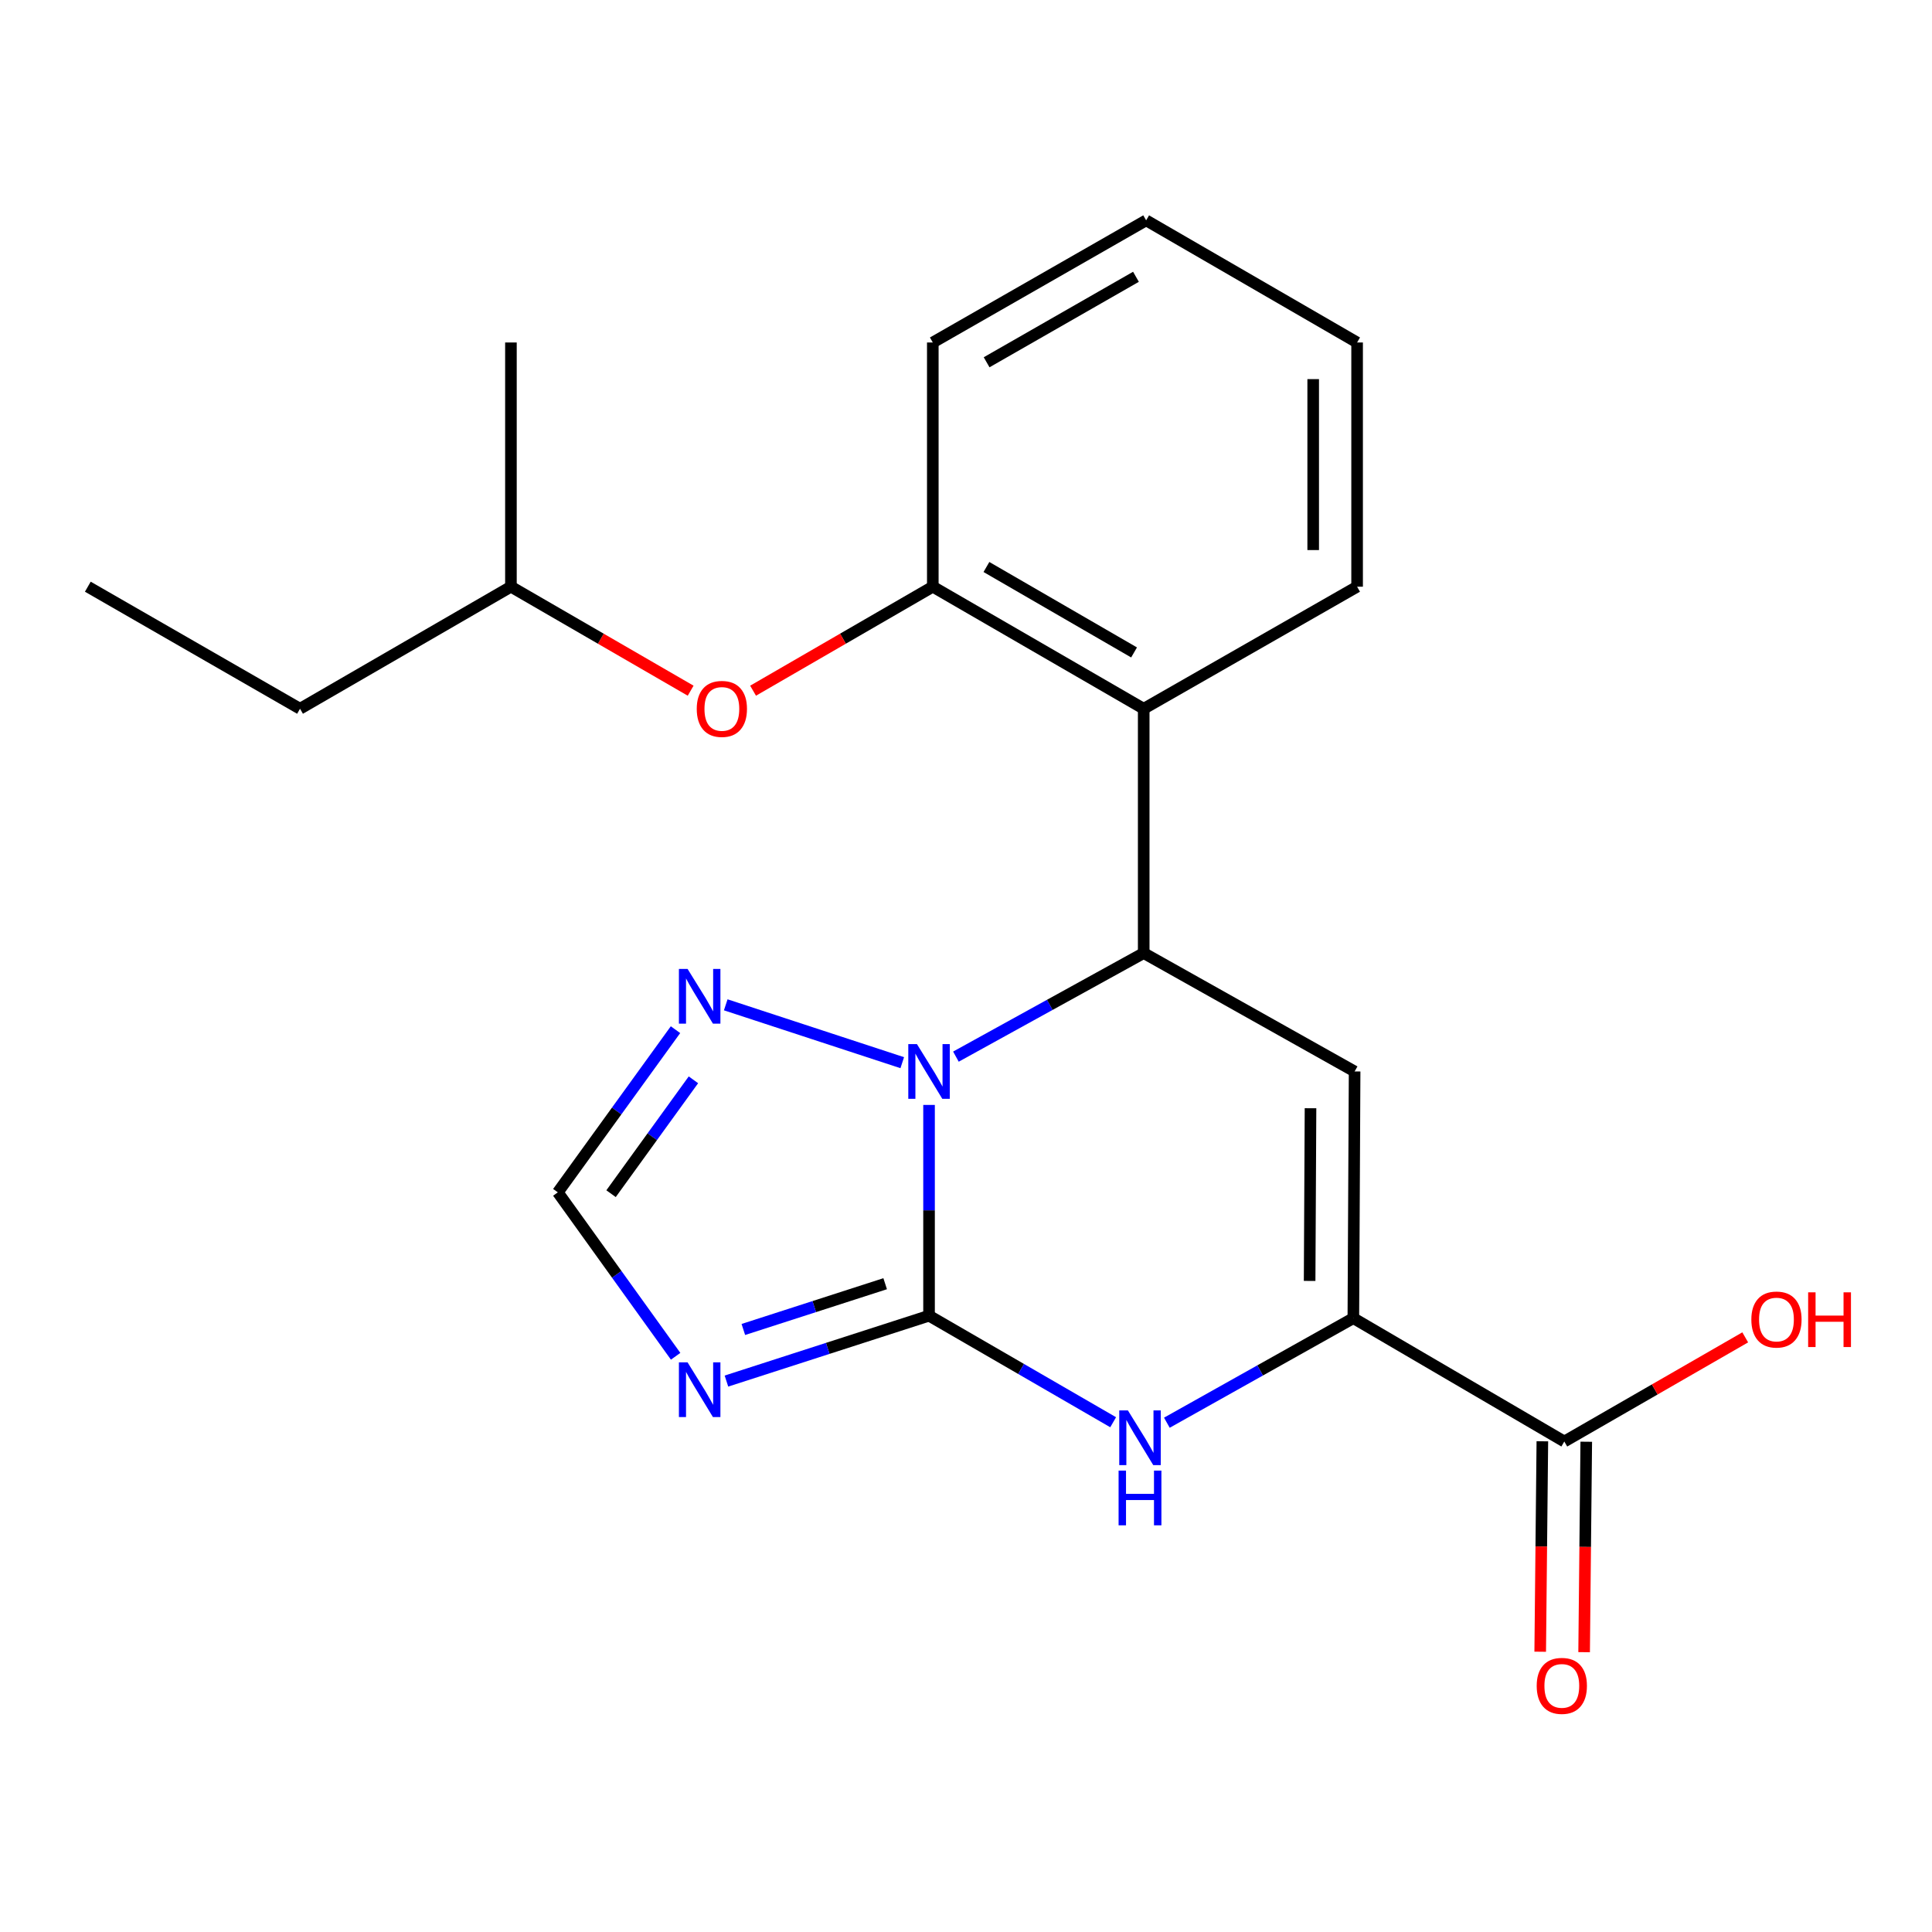 <?xml version='1.0' encoding='iso-8859-1'?>
<svg version='1.1' baseProfile='full'
              xmlns='http://www.w3.org/2000/svg'
                      xmlns:rdkit='http://www.rdkit.org/xml'
                      xmlns:xlink='http://www.w3.org/1999/xlink'
                  xml:space='preserve'
width='1000px' height='1000px' viewBox='0 0 1000 1000'>
<!-- END OF HEADER -->
<rect style='opacity:1.0;fill:#FFFFFF;stroke:none' width='1000' height='1000' x='0' y='0'> </rect>
<path class='bond-0' d='M 480.87,681.002 L 480.87,626.454' style='fill:none;fill-rule:evenodd;stroke:#000000;stroke-width:6px;stroke-linecap:butt;stroke-linejoin:miter;stroke-opacity:1' />
<path class='bond-0' d='M 480.87,626.454 L 480.87,571.906' style='fill:none;fill-rule:evenodd;stroke:#0000FF;stroke-width:6px;stroke-linecap:butt;stroke-linejoin:miter;stroke-opacity:1' />
<path class='bond-4' d='M 480.87,681.002 L 528.519,708.576' style='fill:none;fill-rule:evenodd;stroke:#000000;stroke-width:6px;stroke-linecap:butt;stroke-linejoin:miter;stroke-opacity:1' />
<path class='bond-4' d='M 528.519,708.576 L 576.168,736.15' style='fill:none;fill-rule:evenodd;stroke:#0000FF;stroke-width:6px;stroke-linecap:butt;stroke-linejoin:miter;stroke-opacity:1' />
<path class='bond-5' d='M 480.87,681.002 L 428.437,697.922' style='fill:none;fill-rule:evenodd;stroke:#000000;stroke-width:6px;stroke-linecap:butt;stroke-linejoin:miter;stroke-opacity:1' />
<path class='bond-5' d='M 428.437,697.922 L 376.003,714.842' style='fill:none;fill-rule:evenodd;stroke:#0000FF;stroke-width:6px;stroke-linecap:butt;stroke-linejoin:miter;stroke-opacity:1' />
<path class='bond-5' d='M 458.16,664.446 L 421.456,676.291' style='fill:none;fill-rule:evenodd;stroke:#000000;stroke-width:6px;stroke-linecap:butt;stroke-linejoin:miter;stroke-opacity:1' />
<path class='bond-5' d='M 421.456,676.291 L 384.753,688.135' style='fill:none;fill-rule:evenodd;stroke:#0000FF;stroke-width:6px;stroke-linecap:butt;stroke-linejoin:miter;stroke-opacity:1' />
<path class='bond-1' d='M 494.782,546.913 L 543.382,520.108' style='fill:none;fill-rule:evenodd;stroke:#0000FF;stroke-width:6px;stroke-linecap:butt;stroke-linejoin:miter;stroke-opacity:1' />
<path class='bond-1' d='M 543.382,520.108 L 591.981,493.304' style='fill:none;fill-rule:evenodd;stroke:#000000;stroke-width:6px;stroke-linecap:butt;stroke-linejoin:miter;stroke-opacity:1' />
<path class='bond-7' d='M 467.006,550.042 L 375.643,520.092' style='fill:none;fill-rule:evenodd;stroke:#0000FF;stroke-width:6px;stroke-linecap:butt;stroke-linejoin:miter;stroke-opacity:1' />
<path class='bond-6' d='M 591.981,493.304 L 591.981,366.85' style='fill:none;fill-rule:evenodd;stroke:#000000;stroke-width:6px;stroke-linecap:butt;stroke-linejoin:miter;stroke-opacity:1' />
<path class='bond-23' d='M 591.981,493.304 L 701.147,554.586' style='fill:none;fill-rule:evenodd;stroke:#000000;stroke-width:6px;stroke-linecap:butt;stroke-linejoin:miter;stroke-opacity:1' />
<path class='bond-2' d='M 701.147,554.586 L 700.491,682.277' style='fill:none;fill-rule:evenodd;stroke:#000000;stroke-width:6px;stroke-linecap:butt;stroke-linejoin:miter;stroke-opacity:1' />
<path class='bond-2' d='M 678.319,573.623 L 677.86,663.007' style='fill:none;fill-rule:evenodd;stroke:#000000;stroke-width:6px;stroke-linecap:butt;stroke-linejoin:miter;stroke-opacity:1' />
<path class='bond-3' d='M 700.491,682.277 L 652.229,709.336' style='fill:none;fill-rule:evenodd;stroke:#000000;stroke-width:6px;stroke-linecap:butt;stroke-linejoin:miter;stroke-opacity:1' />
<path class='bond-3' d='M 652.229,709.336 L 603.967,736.395' style='fill:none;fill-rule:evenodd;stroke:#0000FF;stroke-width:6px;stroke-linecap:butt;stroke-linejoin:miter;stroke-opacity:1' />
<path class='bond-9' d='M 700.491,682.277 L 809.682,746.123' style='fill:none;fill-rule:evenodd;stroke:#000000;stroke-width:6px;stroke-linecap:butt;stroke-linejoin:miter;stroke-opacity:1' />
<path class='bond-8' d='M 349.708,702.009 L 319.217,659.583' style='fill:none;fill-rule:evenodd;stroke:#0000FF;stroke-width:6px;stroke-linecap:butt;stroke-linejoin:miter;stroke-opacity:1' />
<path class='bond-8' d='M 319.217,659.583 L 288.727,617.156' style='fill:none;fill-rule:evenodd;stroke:#000000;stroke-width:6px;stroke-linecap:butt;stroke-linejoin:miter;stroke-opacity:1' />
<path class='bond-10' d='M 591.981,366.85 L 482.815,303.674' style='fill:none;fill-rule:evenodd;stroke:#000000;stroke-width:6px;stroke-linecap:butt;stroke-linejoin:miter;stroke-opacity:1' />
<path class='bond-10' d='M 586.991,337.701 L 510.575,293.477' style='fill:none;fill-rule:evenodd;stroke:#000000;stroke-width:6px;stroke-linecap:butt;stroke-linejoin:miter;stroke-opacity:1' />
<path class='bond-14' d='M 591.981,366.85 L 702.435,303.674' style='fill:none;fill-rule:evenodd;stroke:#000000;stroke-width:6px;stroke-linecap:butt;stroke-linejoin:miter;stroke-opacity:1' />
<path class='bond-22' d='M 349.636,532.959 L 319.181,575.058' style='fill:none;fill-rule:evenodd;stroke:#0000FF;stroke-width:6px;stroke-linecap:butt;stroke-linejoin:miter;stroke-opacity:1' />
<path class='bond-22' d='M 319.181,575.058 L 288.727,617.156' style='fill:none;fill-rule:evenodd;stroke:#000000;stroke-width:6px;stroke-linecap:butt;stroke-linejoin:miter;stroke-opacity:1' />
<path class='bond-22' d='M 358.916,558.911 L 337.598,588.38' style='fill:none;fill-rule:evenodd;stroke:#0000FF;stroke-width:6px;stroke-linecap:butt;stroke-linejoin:miter;stroke-opacity:1' />
<path class='bond-22' d='M 337.598,588.38 L 316.28,617.849' style='fill:none;fill-rule:evenodd;stroke:#000000;stroke-width:6px;stroke-linecap:butt;stroke-linejoin:miter;stroke-opacity:1' />
<path class='bond-12' d='M 798.318,746.007 L 797.763,800.469' style='fill:none;fill-rule:evenodd;stroke:#000000;stroke-width:6px;stroke-linecap:butt;stroke-linejoin:miter;stroke-opacity:1' />
<path class='bond-12' d='M 797.763,800.469 L 797.208,854.93' style='fill:none;fill-rule:evenodd;stroke:#FF0000;stroke-width:6px;stroke-linecap:butt;stroke-linejoin:miter;stroke-opacity:1' />
<path class='bond-12' d='M 821.047,746.239 L 820.492,800.7' style='fill:none;fill-rule:evenodd;stroke:#000000;stroke-width:6px;stroke-linecap:butt;stroke-linejoin:miter;stroke-opacity:1' />
<path class='bond-12' d='M 820.492,800.7 L 819.937,855.162' style='fill:none;fill-rule:evenodd;stroke:#FF0000;stroke-width:6px;stroke-linecap:butt;stroke-linejoin:miter;stroke-opacity:1' />
<path class='bond-13' d='M 809.682,746.123 L 856.504,719.169' style='fill:none;fill-rule:evenodd;stroke:#000000;stroke-width:6px;stroke-linecap:butt;stroke-linejoin:miter;stroke-opacity:1' />
<path class='bond-13' d='M 856.504,719.169 L 903.325,692.216' style='fill:none;fill-rule:evenodd;stroke:#FF0000;stroke-width:6px;stroke-linecap:butt;stroke-linejoin:miter;stroke-opacity:1' />
<path class='bond-11' d='M 482.815,303.674 L 436.302,330.588' style='fill:none;fill-rule:evenodd;stroke:#000000;stroke-width:6px;stroke-linecap:butt;stroke-linejoin:miter;stroke-opacity:1' />
<path class='bond-11' d='M 436.302,330.588 L 389.789,357.503' style='fill:none;fill-rule:evenodd;stroke:#FF0000;stroke-width:6px;stroke-linecap:butt;stroke-linejoin:miter;stroke-opacity:1' />
<path class='bond-16' d='M 482.815,303.674 L 482.815,177.271' style='fill:none;fill-rule:evenodd;stroke:#000000;stroke-width:6px;stroke-linecap:butt;stroke-linejoin:miter;stroke-opacity:1' />
<path class='bond-15' d='M 357.482,357.503 L 310.969,330.588' style='fill:none;fill-rule:evenodd;stroke:#FF0000;stroke-width:6px;stroke-linecap:butt;stroke-linejoin:miter;stroke-opacity:1' />
<path class='bond-15' d='M 310.969,330.588 L 264.457,303.674' style='fill:none;fill-rule:evenodd;stroke:#000000;stroke-width:6px;stroke-linecap:butt;stroke-linejoin:miter;stroke-opacity:1' />
<path class='bond-19' d='M 702.435,303.674 L 702.435,177.271' style='fill:none;fill-rule:evenodd;stroke:#000000;stroke-width:6px;stroke-linecap:butt;stroke-linejoin:miter;stroke-opacity:1' />
<path class='bond-19' d='M 679.706,284.713 L 679.706,196.231' style='fill:none;fill-rule:evenodd;stroke:#000000;stroke-width:6px;stroke-linecap:butt;stroke-linejoin:miter;stroke-opacity:1' />
<path class='bond-17' d='M 264.457,303.674 L 155.29,366.85' style='fill:none;fill-rule:evenodd;stroke:#000000;stroke-width:6px;stroke-linecap:butt;stroke-linejoin:miter;stroke-opacity:1' />
<path class='bond-18' d='M 264.457,303.674 L 264.457,177.271' style='fill:none;fill-rule:evenodd;stroke:#000000;stroke-width:6px;stroke-linecap:butt;stroke-linejoin:miter;stroke-opacity:1' />
<path class='bond-24' d='M 482.815,177.271 L 593.244,114.056' style='fill:none;fill-rule:evenodd;stroke:#000000;stroke-width:6px;stroke-linecap:butt;stroke-linejoin:miter;stroke-opacity:1' />
<path class='bond-24' d='M 510.671,187.515 L 587.972,143.265' style='fill:none;fill-rule:evenodd;stroke:#000000;stroke-width:6px;stroke-linecap:butt;stroke-linejoin:miter;stroke-opacity:1' />
<path class='bond-21' d='M 155.29,366.85 L 45.455,303.674' style='fill:none;fill-rule:evenodd;stroke:#000000;stroke-width:6px;stroke-linecap:butt;stroke-linejoin:miter;stroke-opacity:1' />
<path class='bond-20' d='M 702.435,177.271 L 593.244,114.056' style='fill:none;fill-rule:evenodd;stroke:#000000;stroke-width:6px;stroke-linecap:butt;stroke-linejoin:miter;stroke-opacity:1' />
<path  class='atom-1' d='M 474.61 540.426
L 483.89 555.426
Q 484.81 556.906, 486.29 559.586
Q 487.77 562.266, 487.85 562.426
L 487.85 540.426
L 491.61 540.426
L 491.61 568.746
L 487.73 568.746
L 477.77 552.346
Q 476.61 550.426, 475.37 548.226
Q 474.17 546.026, 473.81 545.346
L 473.81 568.746
L 470.13 568.746
L 470.13 540.426
L 474.61 540.426
' fill='#0000FF'/>
<path  class='atom-5' d='M 583.802 730.031
L 593.082 745.031
Q 594.002 746.511, 595.482 749.191
Q 596.962 751.871, 597.042 752.031
L 597.042 730.031
L 600.802 730.031
L 600.802 758.351
L 596.922 758.351
L 586.962 741.951
Q 585.802 740.031, 584.562 737.831
Q 583.362 735.631, 583.002 734.951
L 583.002 758.351
L 579.322 758.351
L 579.322 730.031
L 583.802 730.031
' fill='#0000FF'/>
<path  class='atom-5' d='M 578.982 761.183
L 582.822 761.183
L 582.822 773.223
L 597.302 773.223
L 597.302 761.183
L 601.142 761.183
L 601.142 789.503
L 597.302 789.503
L 597.302 776.423
L 582.822 776.423
L 582.822 789.503
L 578.982 789.503
L 578.982 761.183
' fill='#0000FF'/>
<path  class='atom-6' d='M 355.884 705.154
L 365.164 720.154
Q 366.084 721.634, 367.564 724.314
Q 369.044 726.994, 369.124 727.154
L 369.124 705.154
L 372.884 705.154
L 372.884 733.474
L 369.004 733.474
L 359.044 717.074
Q 357.884 715.154, 356.644 712.954
Q 355.444 710.754, 355.084 710.074
L 355.084 733.474
L 351.404 733.474
L 351.404 705.154
L 355.884 705.154
' fill='#0000FF'/>
<path  class='atom-8' d='M 355.884 501.508
L 365.164 516.508
Q 366.084 517.988, 367.564 520.668
Q 369.044 523.348, 369.124 523.508
L 369.124 501.508
L 372.884 501.508
L 372.884 529.828
L 369.004 529.828
L 359.044 513.428
Q 357.884 511.508, 356.644 509.308
Q 355.444 507.108, 355.084 506.428
L 355.084 529.828
L 351.404 529.828
L 351.404 501.508
L 355.884 501.508
' fill='#0000FF'/>
<path  class='atom-12' d='M 360.636 366.93
Q 360.636 360.13, 363.996 356.33
Q 367.356 352.53, 373.636 352.53
Q 379.916 352.53, 383.276 356.33
Q 386.636 360.13, 386.636 366.93
Q 386.636 373.81, 383.236 377.73
Q 379.836 381.61, 373.636 381.61
Q 367.396 381.61, 363.996 377.73
Q 360.636 373.85, 360.636 366.93
M 373.636 378.41
Q 377.956 378.41, 380.276 375.53
Q 382.636 372.61, 382.636 366.93
Q 382.636 361.37, 380.276 358.57
Q 377.956 355.73, 373.636 355.73
Q 369.316 355.73, 366.956 358.53
Q 364.636 361.33, 364.636 366.93
Q 364.636 372.65, 366.956 375.53
Q 369.316 378.41, 373.636 378.41
' fill='#FF0000'/>
<path  class='atom-13' d='M 795.394 872.606
Q 795.394 865.806, 798.754 862.006
Q 802.114 858.206, 808.394 858.206
Q 814.674 858.206, 818.034 862.006
Q 821.394 865.806, 821.394 872.606
Q 821.394 879.486, 817.994 883.406
Q 814.594 887.286, 808.394 887.286
Q 802.154 887.286, 798.754 883.406
Q 795.394 879.526, 795.394 872.606
M 808.394 884.086
Q 812.714 884.086, 815.034 881.206
Q 817.394 878.286, 817.394 872.606
Q 817.394 867.046, 815.034 864.246
Q 812.714 861.406, 808.394 861.406
Q 804.074 861.406, 801.714 864.206
Q 799.394 867.006, 799.394 872.606
Q 799.394 878.326, 801.714 881.206
Q 804.074 884.086, 808.394 884.086
' fill='#FF0000'/>
<path  class='atom-14' d='M 906.493 682.989
Q 906.493 676.189, 909.853 672.389
Q 913.213 668.589, 919.493 668.589
Q 925.773 668.589, 929.133 672.389
Q 932.493 676.189, 932.493 682.989
Q 932.493 689.869, 929.093 693.789
Q 925.693 697.669, 919.493 697.669
Q 913.253 697.669, 909.853 693.789
Q 906.493 689.909, 906.493 682.989
M 919.493 694.469
Q 923.813 694.469, 926.133 691.589
Q 928.493 688.669, 928.493 682.989
Q 928.493 677.429, 926.133 674.629
Q 923.813 671.789, 919.493 671.789
Q 915.173 671.789, 912.813 674.589
Q 910.493 677.389, 910.493 682.989
Q 910.493 688.709, 912.813 691.589
Q 915.173 694.469, 919.493 694.469
' fill='#FF0000'/>
<path  class='atom-14' d='M 935.893 668.909
L 939.733 668.909
L 939.733 680.949
L 954.213 680.949
L 954.213 668.909
L 958.053 668.909
L 958.053 697.229
L 954.213 697.229
L 954.213 684.149
L 939.733 684.149
L 939.733 697.229
L 935.893 697.229
L 935.893 668.909
' fill='#FF0000'/>
</svg>
